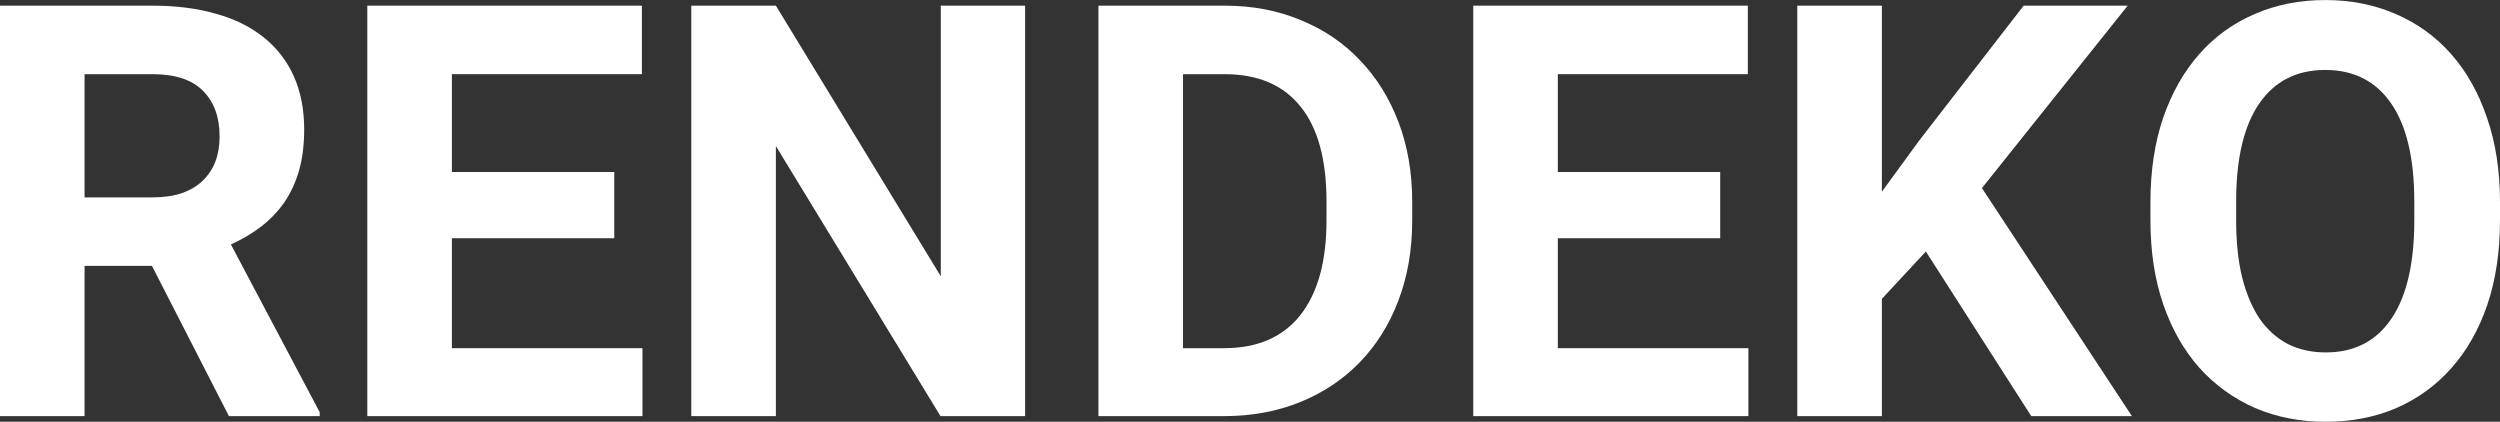 <?xml version="1.0" encoding="UTF-8" standalone="no"?>
<svg id="svg4728" xmlns:rdf="http://www.w3.org/1999/02/22-rdf-syntax-ns#" xmlns="http://www.w3.org/2000/svg" xml:space="preserve" height="36.596" viewBox="0 0 216.942 36.596" width="216.94" version="1.1" xmlns:cc="http://creativecommons.org/ns#" xmlns:dc="http://purl.org/dc/elements/1.1/"><rect x="0" y="0" width="216.942" height="36.596" fill="#333333" stroke="none"/><defs id="defs4732"><clipPath id="clipPath4754" clipPathUnits="userSpaceOnUse"><path id="path4756" d="m0 0h960v540h-960v-540z"/></clipPath></defs><g id="g4736" transform="matrix(1.25 0 0 -1.25 -192.18 380.81)"><g id="g4750"><g id="g4752" clip-path="url(#clipPath4754)"><g id="g4760" transform="matrix(.24 0 0 .24 151.2 -264.24)"><g id="text4762" transform="matrix(1,0,0,-1,0,2250)" fill="#ffffff"><path id="path4767" style="" d="m54.552-43.462h-19.489v43.462h-24.463v-118.73h44.115q10.274 0 18.429 2.365 8.154 2.283 13.781 6.85 5.627 4.485 8.644 11.171 3.017 6.686 3.017 15.493 0 6.523-1.468 11.742-1.468 5.137-4.24 9.214-2.772 3.996-6.686 7.013-3.914 3.017-8.807 5.219l25.686 48.522v1.142h-26.257l-22.261-43.462zm-19.489-19.815h19.733q4.811 0 8.399-1.223 3.669-1.305 6.034-3.588 2.446-2.365 3.669-5.545 1.223-3.262 1.223-7.257 0-8.399-4.811-13.21-4.729-4.811-14.596-4.811h-19.652v35.634z"/><path id="path4769" style="" d="m188.28-51.454h-46.969v31.802h55.123v19.652h-79.586v-118.73h79.423v19.815h-54.96v28.295h46.969v19.163z"/><path id="path4771" style="" d="m307.11 0h-24.463l-47.621-78.118v78.118h-24.463v-118.73h24.463l47.703 78.281v-78.281h24.381v118.73z"/><path id="path4773" style="" d="m328.33 0v-118.73h36.531q11.987 0 21.935 4.159 10.03 4.077 17.124 11.579 7.176 7.42 11.171 17.858 3.996 10.438 3.996 23.158v5.382q0 12.721-3.996 23.158-3.914 10.356-11.171 17.858-7.176 7.42-17.206 11.498-10.03 4.08-22.1 4.08h-36.287zm24.463-98.912v79.26h11.824q14.515 0 22.098-9.54 7.583-9.622 7.583-27.398v-5.545q0-18.103-7.502-27.398-7.502-9.377-21.935-9.377h-12.068z"/><path id="path4775" style="" d="m508.18-51.454h-46.969v31.802h55.123v19.652h-79.586v-118.73h79.423v19.815h-54.96v28.295h46.969v19.163z"/><path id="path4777" style="" d="m567.66-47.621-12.721 13.699v33.922h-24.463v-118.73h24.463v53.818l10.764-14.759 30.252-39.059h30.089l-42.16 52.762 43.38 65.968h-29.11l-30.49-47.621z"/><path id="path4779" style="" d="m733.74-56.672q0 13.618-3.669 24.463-3.669 10.764-10.356 18.266-6.605 7.502-15.901 11.579-9.296 3.996-20.467 3.996t-20.467-3.996q-9.296-4.077-16.064-11.579-6.686-7.502-10.438-18.266-3.751-10.845-3.751-24.463v-5.219q0-13.536 3.669-24.381 3.751-10.845 10.438-18.429 6.686-7.583 15.982-11.579 9.296-4.077 20.467-4.077t20.467 4.077q9.296 3.996 15.982 11.579 6.686 7.583 10.356 18.429 3.751 10.845 3.751 24.381v5.219zm-24.789-5.382q0-18.673-6.686-28.377-6.686-9.704-19.081-9.704-12.395 0-19.081 9.704-6.686 9.704-6.686 28.377v5.382q0 9.296 1.712 16.472 1.794 7.094 5.056 11.987 3.343 4.811 8.154 7.339 4.811 2.446 11.008 2.446 12.395 0 19-9.785t6.605-28.458v-5.382z"/></g></g></g></g></g></svg>
